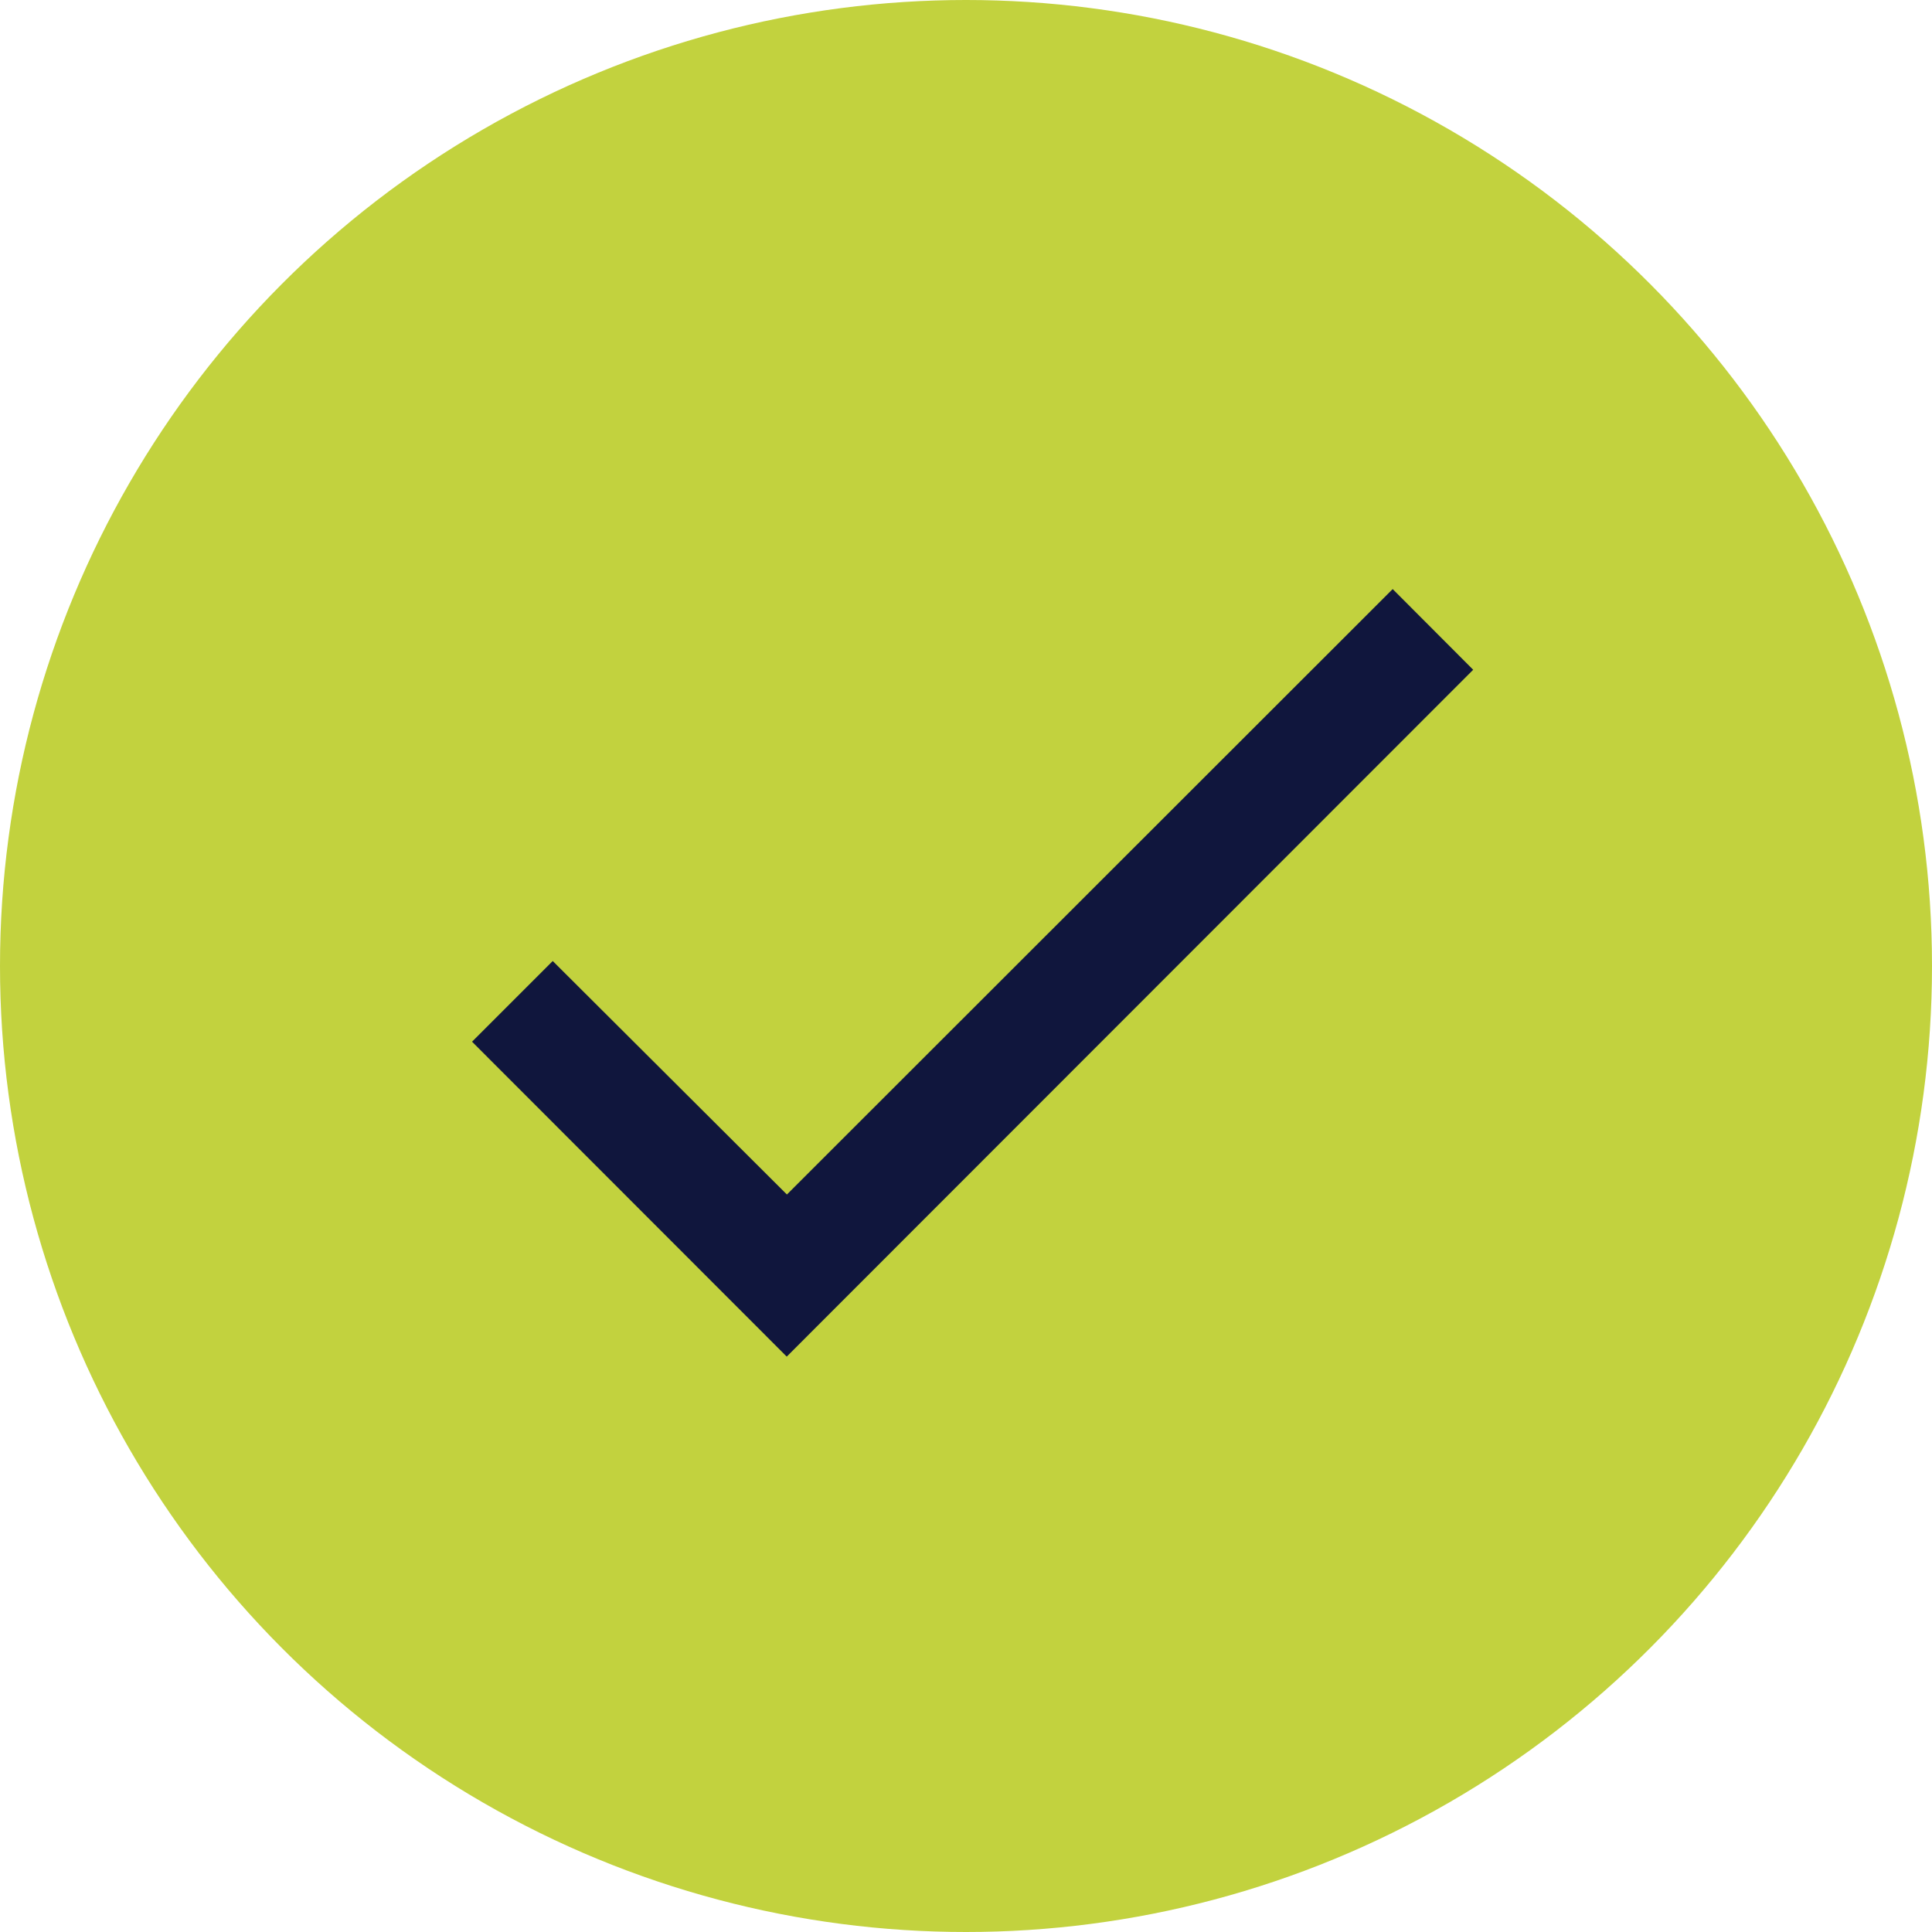 <svg id="Group_4966" data-name="Group 4966" xmlns="http://www.w3.org/2000/svg" width="33" height="33" viewBox="0 0 33 33">
  <circle id="Ellipse_134" data-name="Ellipse 134" cx="16.5" cy="16.5" r="16.5" fill="#c2d23e"/>
  <path id="Pictogrammers-Material-Check" d="M20.6,6.968,8.875,18.7,3.5,13.321l1.378-1.378,4,3.988L19.225,5.59Z" transform="translate(4.563 4.472)" fill="#10163d"/>
</svg>
